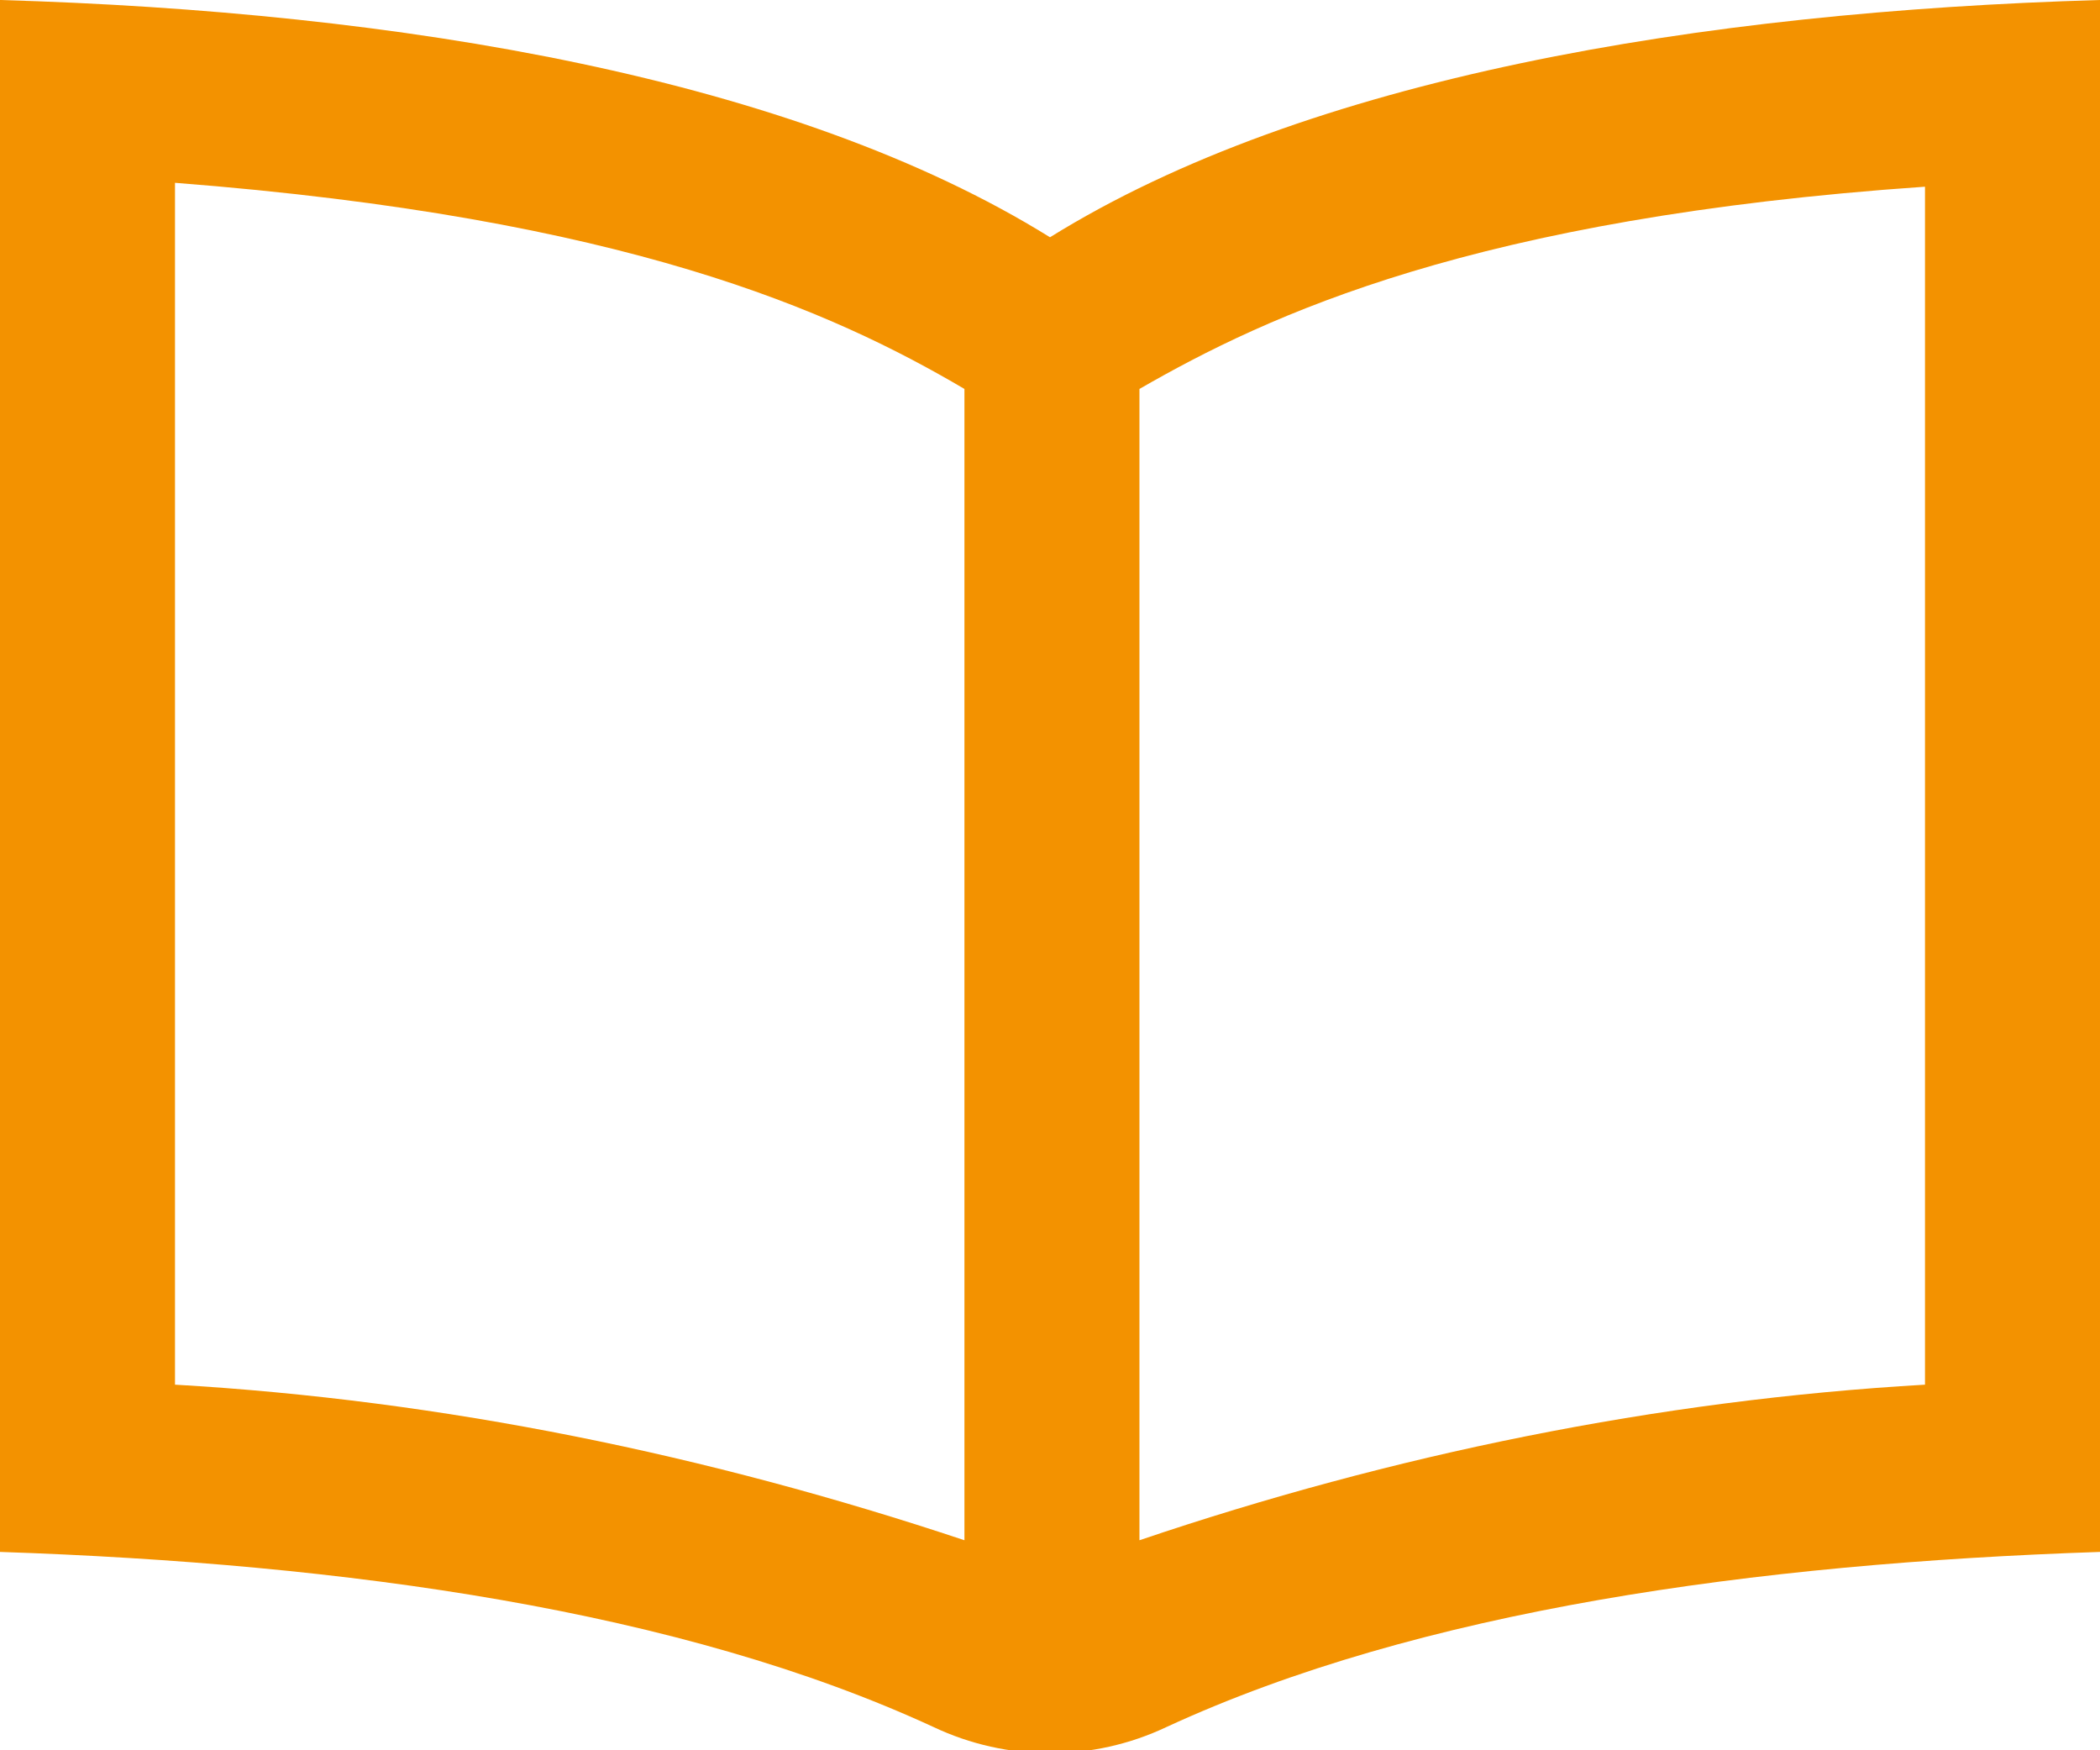 <?xml version="1.0" encoding="utf-8"?>
<!-- Generator: Adobe Illustrator 22.1.0, SVG Export Plug-In . SVG Version: 6.00 Build 0)  -->
<svg version="1.1" id="Layer_1" xmlns="http://www.w3.org/2000/svg" xmlns:xlink="http://www.w3.org/1999/xlink" x="0px" y="0px"
	 width="54" height="45" viewBox="0 0 54 45" style="enable-background:new 0 0 54 45;" xml:space="preserve">
<style type="text/css">
	.st0{fill:#F39200;}
</style>
<title>book-15</title>
<g id="Warstwa_2">
	<g id="Warstwa_4">
		<path id="book-15" class="st0" d="M27,6.1C20.4,2,10.3,0.3,0,0v39.9c8.9,0.3,17.5,1.5,24,4.5c1.9,0.9,4.1,0.9,6,0
			c6.5-3,15.1-4.2,24-4.5V0C43.7,0.3,33.6,2,27,6.1z M4.5,35.6V4.7C16.1,5.6,21.4,8,24.8,10v29.6C18.2,37.4,11.4,36,4.5,35.6z
			 M49.5,35.6c-6.9,0.4-13.7,1.8-20.2,4V10c3.3-1.9,8.6-4.4,20.2-5.2V35.6z"/>
	</g>
</g>
</svg>
